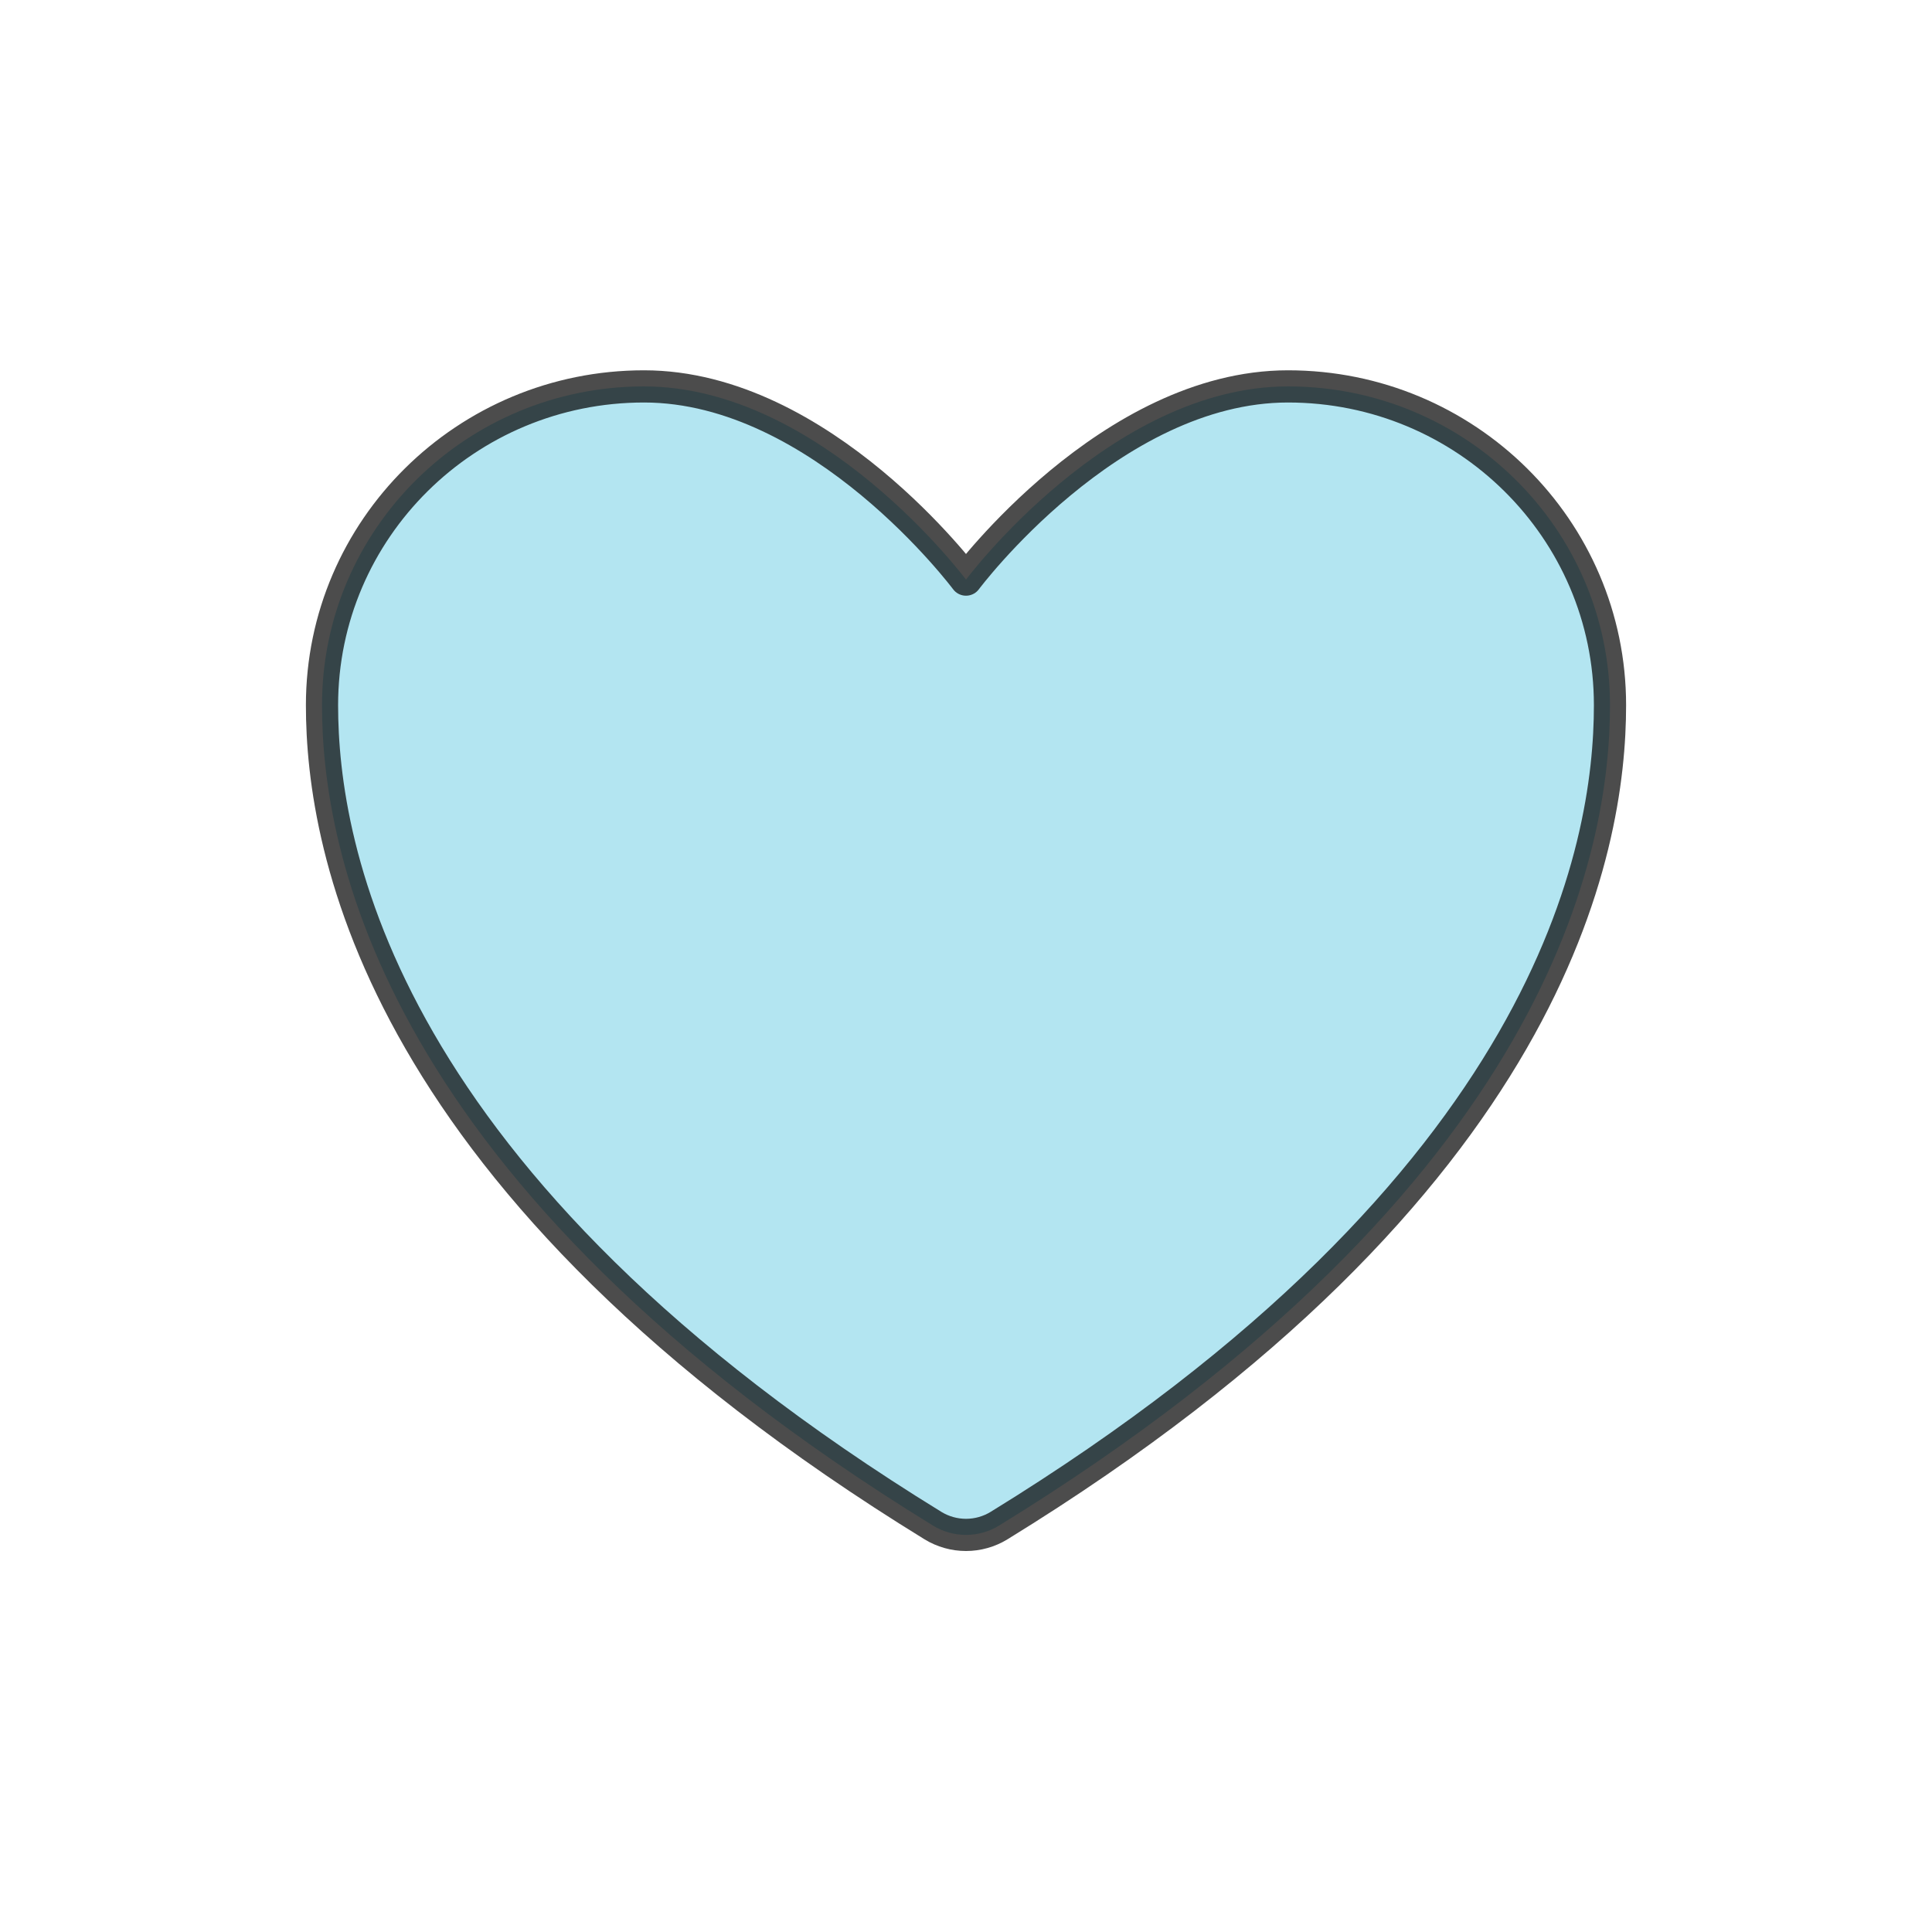 <svg width="30" height="30" viewBox="0 0 30 30" fill="none" xmlns="http://www.w3.org/2000/svg">
<path d="M10 6C7.239 6 5 8.216 5 10.95C5 13.157 5.875 18.395 14.488 23.69C14.642 23.784 14.819 23.834 15 23.834C15.181 23.834 15.358 23.784 15.512 23.69C24.125 18.395 25 13.157 25 10.95C25 8.216 22.761 6 20 6C17.239 6 15 9 15 9C15 9 12.761 6 10 6Z" fill="#00A9CE" fill-opacity="0.3" stroke="black" stroke-opacity="0.7" stroke-width="0.5" stroke-linecap="round" stroke-linejoin="round"/>
</svg>
